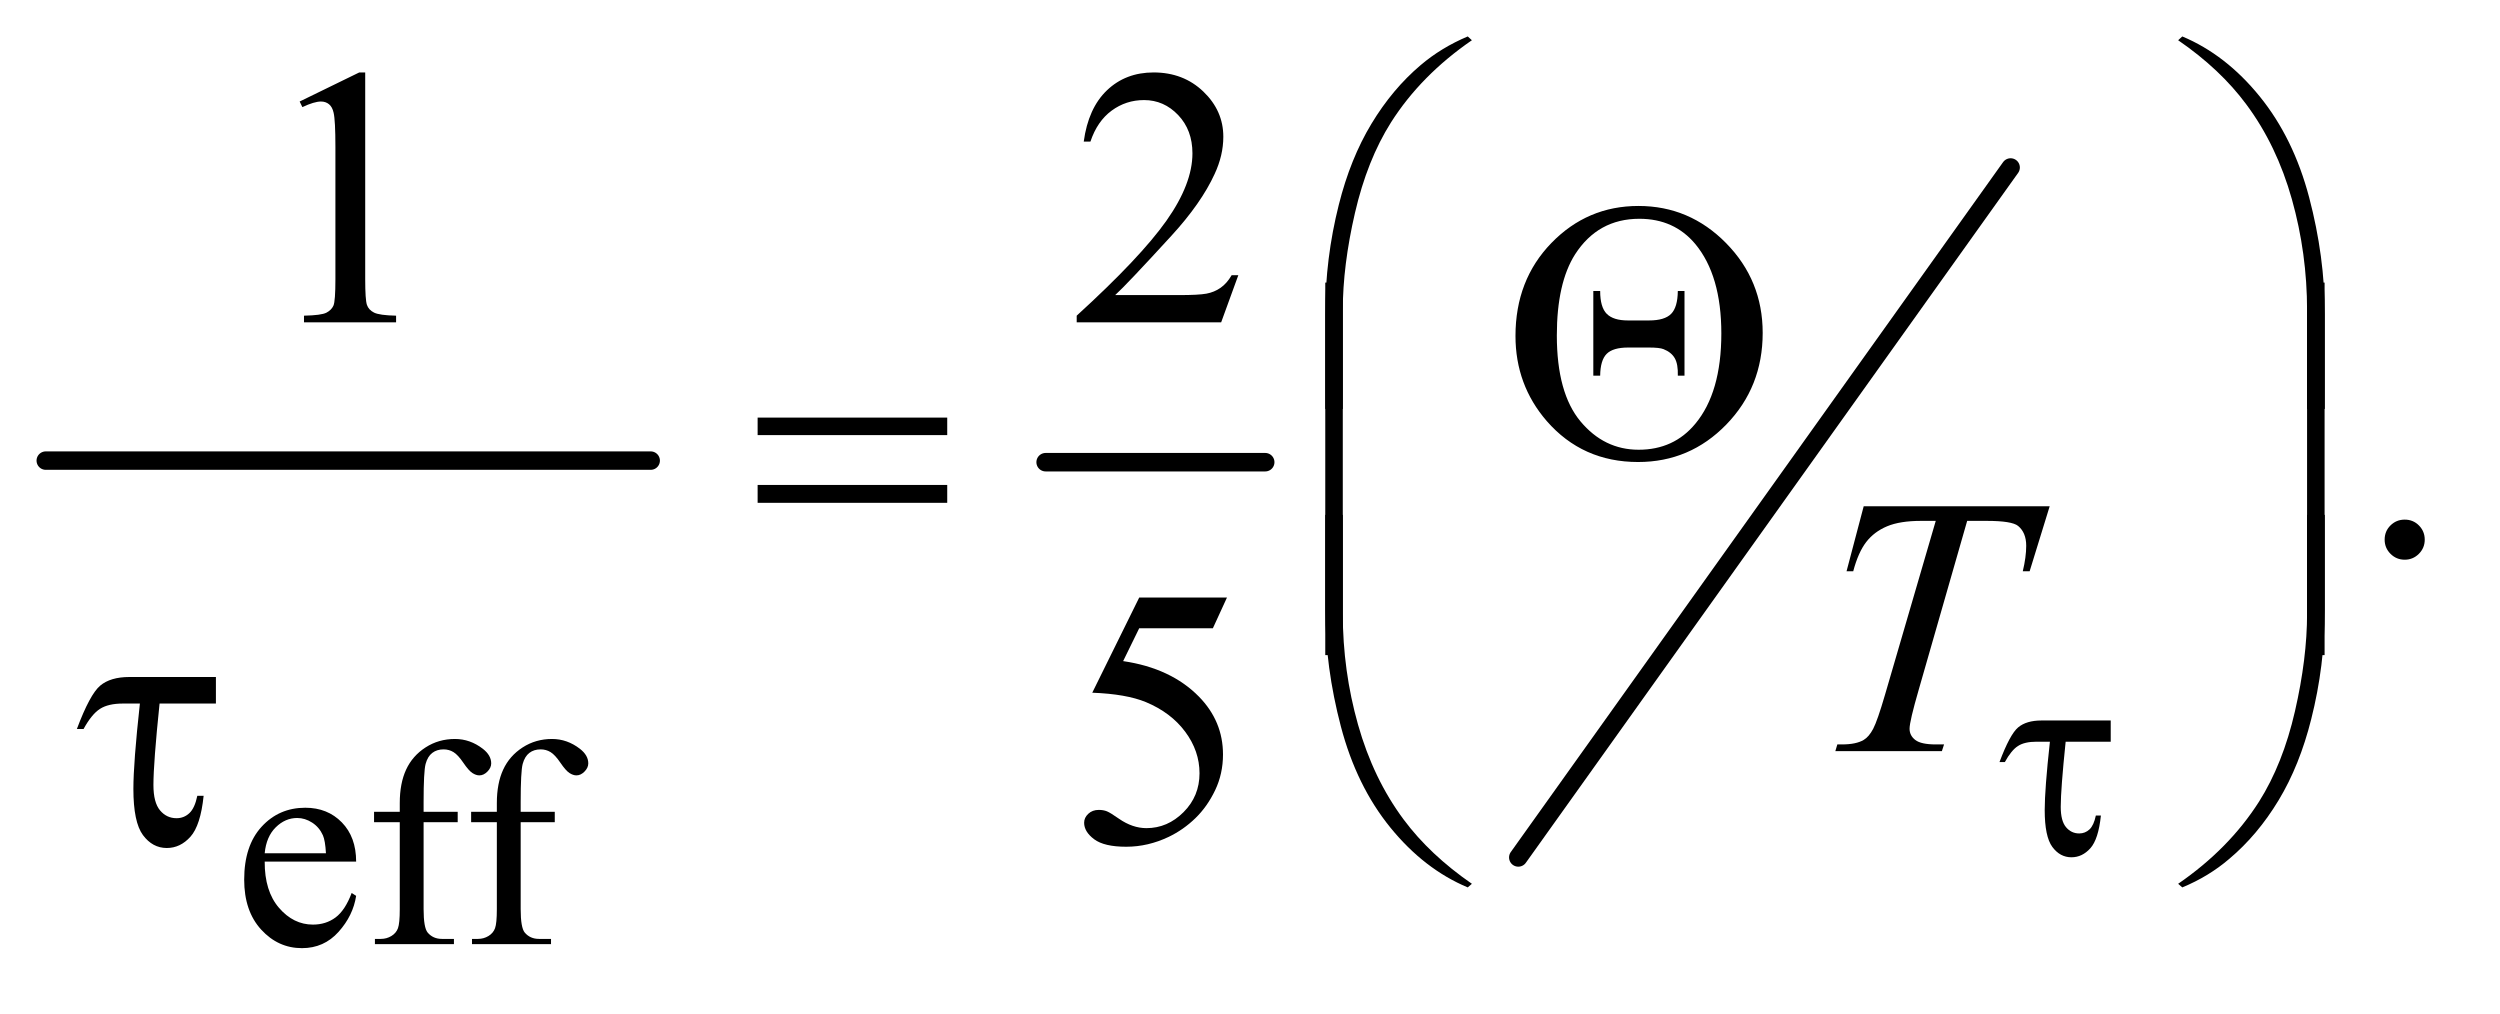 <?xml version="1.0" encoding="UTF-8"?>
<!DOCTYPE svg PUBLIC '-//W3C//DTD SVG 1.0//EN'
          'http://www.w3.org/TR/2001/REC-SVG-20010904/DTD/svg10.dtd'>
<svg stroke-dasharray="none" shape-rendering="auto" xmlns="http://www.w3.org/2000/svg" font-family="'Dialog'" text-rendering="auto" width="106" fill-opacity="1" color-interpolation="auto" color-rendering="auto" preserveAspectRatio="xMidYMid meet" font-size="12px" viewBox="0 0 106 43" fill="black" xmlns:xlink="http://www.w3.org/1999/xlink" stroke="black" image-rendering="auto" stroke-miterlimit="10" stroke-linecap="square" stroke-linejoin="miter" font-style="normal" stroke-width="1" height="43" stroke-dashoffset="0" font-weight="normal" stroke-opacity="1"
><!--Generated by the Batik Graphics2D SVG Generator--><defs id="genericDefs"
  /><g
  ><defs id="defs1"
    ><clipPath clipPathUnits="userSpaceOnUse" id="clipPath1"
      ><path d="M0.753 1.992 L67.429 1.992 L67.429 28.685 L0.753 28.685 L0.753 1.992 Z"
      /></clipPath
      ><clipPath clipPathUnits="userSpaceOnUse" id="clipPath2"
      ><path d="M24.051 63.645 L24.051 916.449 L2154.293 916.449 L2154.293 63.645 Z"
      /></clipPath
    ></defs
    ><g stroke-width="16" transform="scale(1.576,1.576) translate(-0.753,-1.992) matrix(0.031,0,0,0.031,0,0)" stroke-linejoin="round" stroke-linecap="round"
    ><line y2="464" fill="none" x1="64" clip-path="url(#clipPath2)" x2="589" y1="464"
    /></g
    ><g stroke-width="16" transform="matrix(0.049,0,0,0.049,-1.186,-3.139)" stroke-linejoin="round" stroke-linecap="round"
    ><line y2="464" fill="none" x1="929" clip-path="url(#clipPath2)" x2="1119" y1="464"
    /></g
    ><g stroke-width="16" transform="matrix(0.049,0,0,0.049,-1.186,-3.139)" stroke-linejoin="round" stroke-linecap="round"
    ><line y2="806" fill="none" x1="1764" clip-path="url(#clipPath2)" x2="1338" y1="209"
    /></g
    ><g transform="matrix(0.049,0,0,0.049,-1.186,-3.139)"
    ><path d="M253.25 809.625 Q253.125 835.125 265.625 849.625 Q278.125 864.125 295 864.125 Q306.25 864.125 314.562 857.938 Q322.875 851.75 328.5 836.75 L332.375 839.25 Q329.75 856.375 317.125 870.438 Q304.5 884.5 285.5 884.5 Q264.875 884.5 250.188 868.438 Q235.5 852.375 235.5 825.25 Q235.5 795.875 250.562 779.438 Q265.625 763 288.375 763 Q307.625 763 320 775.688 Q332.375 788.375 332.375 809.625 L253.25 809.625 ZM253.25 802.375 L306.25 802.375 Q305.625 791.375 303.625 786.875 Q300.5 779.875 294.312 775.875 Q288.125 771.875 281.375 771.875 Q271 771.875 262.812 779.938 Q254.625 788 253.25 802.375 ZM390.75 775.5 L390.75 850.75 Q390.75 866.75 394.25 871 Q398.875 876.5 406.625 876.5 L417 876.5 L417 881 L348.625 881 L348.625 876.5 L353.75 876.5 Q358.75 876.5 362.875 874 Q367 871.5 368.562 867.25 Q370.125 863 370.125 850.75 L370.125 775.5 L347.875 775.5 L347.875 766.5 L370.125 766.5 L370.125 759 Q370.125 741.875 375.625 730 Q381.125 718.125 392.438 710.812 Q403.75 703.5 417.875 703.5 Q431 703.5 442 712 Q449.25 717.625 449.25 724.625 Q449.25 728.375 446 731.688 Q442.75 735 439 735 Q436.125 735 432.938 732.938 Q429.75 730.875 425.125 724.062 Q420.5 717.25 416.625 714.875 Q412.75 712.5 408 712.5 Q402.25 712.5 398.25 715.562 Q394.25 718.625 392.5 725.062 Q390.75 731.5 390.75 758.25 L390.75 766.5 L420.25 766.5 L420.25 775.5 L390.75 775.5 ZM474.75 775.5 L474.75 850.75 Q474.75 866.75 478.25 871 Q482.875 876.5 490.625 876.5 L501 876.5 L501 881 L432.625 881 L432.625 876.5 L437.75 876.5 Q442.75 876.5 446.875 874 Q451 871.5 452.562 867.25 Q454.125 863 454.125 850.75 L454.125 775.5 L431.875 775.5 L431.875 766.5 L454.125 766.5 L454.125 759 Q454.125 741.875 459.625 730 Q465.125 718.125 476.438 710.812 Q487.75 703.5 501.875 703.5 Q515 703.5 526 712 Q533.25 717.625 533.25 724.625 Q533.25 728.375 530 731.688 Q526.75 735 523 735 Q520.125 735 516.938 732.938 Q513.75 730.875 509.125 724.062 Q504.5 717.25 500.625 714.875 Q496.75 712.5 492 712.5 Q486.25 712.5 482.25 715.562 Q478.25 718.625 476.5 725.062 Q474.75 731.5 474.75 758.25 L474.75 766.5 L504.25 766.5 L504.25 775.5 L474.75 775.5 Z" stroke="none" clip-path="url(#clipPath2)"
    /></g
    ><g transform="matrix(0.049,0,0,0.049,-1.186,-3.139)"
    ><path d="M283.5 151.906 L335.062 126.75 L340.219 126.75 L340.219 305.656 Q340.219 323.469 341.703 327.844 Q343.188 332.219 347.875 334.562 Q352.562 336.906 366.938 337.219 L366.938 343 L287.25 343 L287.25 337.219 Q302.25 336.906 306.625 334.641 Q311 332.375 312.719 328.547 Q314.438 324.719 314.438 305.656 L314.438 191.281 Q314.438 168.156 312.875 161.594 Q311.781 156.594 308.891 154.25 Q306 151.906 301.938 151.906 Q296.156 151.906 285.844 156.75 L283.5 151.906 ZM1095.719 302.219 L1080.875 343 L955.875 343 L955.875 337.219 Q1011.031 286.906 1033.531 255.031 Q1056.031 223.156 1056.031 196.75 Q1056.031 176.594 1043.688 163.625 Q1031.344 150.656 1014.156 150.656 Q998.531 150.656 986.109 159.797 Q973.688 168.938 967.75 186.594 L961.969 186.594 Q965.875 157.688 982.047 142.219 Q998.219 126.75 1022.438 126.75 Q1048.219 126.75 1065.484 143.312 Q1082.75 159.875 1082.75 182.375 Q1082.75 198.469 1075.25 214.562 Q1063.688 239.875 1037.75 268.156 Q998.844 310.656 989.156 319.406 L1044.469 319.406 Q1061.344 319.406 1068.141 318.156 Q1074.938 316.906 1080.406 313.078 Q1085.875 309.25 1089.938 302.219 L1095.719 302.219 Z" stroke="none" clip-path="url(#clipPath2)"
    /></g
    ><g transform="matrix(0.049,0,0,0.049,-1.186,-3.139)"
    ><path d="M2105 513.688 Q2112.344 513.688 2117.344 518.766 Q2122.344 523.844 2122.344 531.031 Q2122.344 538.219 2117.266 543.297 Q2112.188 548.375 2105 548.375 Q2097.812 548.375 2092.734 543.297 Q2087.656 538.219 2087.656 531.031 Q2087.656 523.688 2092.734 518.688 Q2097.812 513.688 2105 513.688 Z" stroke="none" clip-path="url(#clipPath2)"
    /></g
    ><g transform="matrix(0.049,0,0,0.049,-1.186,-3.139)"
    ><path d="M1085.906 581.125 L1073.719 607.688 L1009.969 607.688 L996.062 636.125 Q1037.469 642.219 1061.688 666.906 Q1082.469 688.156 1082.469 716.906 Q1082.469 733.625 1075.672 747.844 Q1068.875 762.062 1058.562 772.062 Q1048.25 782.062 1035.594 788.156 Q1017.625 796.75 998.719 796.75 Q979.656 796.75 970.984 790.266 Q962.312 783.781 962.312 775.969 Q962.312 771.594 965.906 768.234 Q969.5 764.875 974.969 764.875 Q979.031 764.875 982.078 766.125 Q985.125 767.375 992.469 772.531 Q1004.188 780.656 1016.219 780.656 Q1034.5 780.656 1048.328 766.828 Q1062.156 753 1062.156 733.156 Q1062.156 713.938 1049.812 697.297 Q1037.469 680.656 1015.75 671.594 Q998.719 664.562 969.344 663.469 L1009.969 581.125 L1085.906 581.125 Z" stroke="none" clip-path="url(#clipPath2)"
    /></g
    ><g transform="matrix(0.049,0,0,0.049,-1.186,-3.139)"
    ><path d="M1636.875 502.125 L1797.812 502.125 L1780.469 558.375 L1774.531 558.375 Q1777.5 546.031 1777.5 536.344 Q1777.5 524.938 1770.469 519.156 Q1765.156 514.781 1743.125 514.781 L1726.406 514.781 L1684.531 660.719 Q1676.562 688.219 1676.562 694.625 Q1676.562 700.562 1681.562 704.391 Q1686.562 708.219 1699.219 708.219 L1706.406 708.219 L1704.531 714 L1612.344 714 L1614.062 708.219 L1618.125 708.219 Q1630.312 708.219 1636.875 704.312 Q1641.406 701.656 1645.078 694.703 Q1648.75 687.75 1655.312 665.25 L1699.219 514.781 L1686.562 514.781 Q1668.281 514.781 1657.109 519.469 Q1645.938 524.156 1639.062 533.062 Q1632.188 541.969 1627.812 558.375 L1622.031 558.375 L1636.875 502.125 Z" stroke="none" clip-path="url(#clipPath2)"
    /></g
    ><g transform="matrix(0.049,0,0,0.049,-1.186,-3.139)"
    ><path d="M1850.625 687.5 L1850.625 705.875 L1811.625 705.875 Q1807.375 747 1807.375 762.25 Q1807.375 774.375 1811.938 779.812 Q1816.5 785.25 1823.375 785.25 Q1828.5 785.25 1832.25 781.75 Q1836 778.25 1837.75 769.75 L1842.125 769.75 Q1840 790.25 1833 798.062 Q1826 805.875 1816.625 805.875 Q1806.75 805.875 1800.125 796.938 Q1793.5 788 1793.5 765 Q1793.5 746.875 1798 705.875 L1786.25 705.875 Q1776.125 705.875 1770.375 709.562 Q1764.625 713.25 1759 723.5 L1754.375 723.5 Q1763.375 699.5 1770.5 693.5 Q1777.625 687.5 1790.75 687.5 L1850.625 687.5 Z" stroke="none" clip-path="url(#clipPath2)"
    /></g
    ><g transform="matrix(0.049,0,0,0.049,-1.186,-3.139)"
    ><path d="M1170.969 417.938 L1170.969 335.75 Q1170.969 287.625 1182.688 241.219 Q1192.688 201.375 1210.891 171.219 Q1229.094 141.062 1253.469 120.438 Q1271.281 105.281 1294.25 95.594 L1297.844 98.875 Q1253.781 129.188 1227.844 169.969 Q1207.219 202.625 1196.672 248.25 Q1186.125 293.875 1186.125 332.625 L1186.125 417.938 L1170.969 417.938 ZM2035.844 417.938 L2020.531 417.938 L2020.531 332.625 Q2020.531 283.25 2007.406 236.531 Q1994.281 189.812 1968.031 154.5 Q1945.375 123.875 1908.969 98.875 L1912.562 95.594 Q1950.219 111.375 1979.516 147.469 Q2008.812 183.562 2022.328 234.891 Q2035.844 286.219 2035.844 335.75 L2035.844 417.938 Z" stroke="none" clip-path="url(#clipPath2)"
    /></g
    ><g transform="matrix(0.049,0,0,0.049,-1.186,-3.139)"
    ><path d="M1335.562 354.781 Q1335.562 306.344 1366.656 274.312 Q1397.75 242.281 1441.969 242.281 Q1486.188 242.281 1517.828 274.469 Q1549.469 306.656 1549.469 352.125 Q1549.469 399 1517.984 431.422 Q1486.5 463.844 1441.656 463.844 Q1393.531 463.844 1362.594 428.375 Q1335.562 397.125 1335.562 354.781 ZM1371.344 354.312 Q1371.344 404.156 1391.812 428.688 Q1412.281 453.219 1442.125 453.219 Q1472.594 453.219 1491.188 430.719 Q1513.688 403.688 1513.688 352.594 Q1513.688 302.438 1491.188 275.25 Q1472.906 253.375 1442.75 253.375 Q1406.969 253.375 1387.125 284.156 Q1371.344 309 1371.344 354.312 ZM1481.812 315.875 L1481.812 389.156 L1476.031 389.156 Q1476.344 379.156 1473.375 374 Q1470.406 368.844 1463.688 366.188 Q1460.25 364.781 1451.031 364.781 L1433.062 364.781 Q1419.938 364.781 1414.469 370.25 Q1409 375.719 1408.844 389.156 L1402.906 389.156 L1402.906 315.875 L1408.844 315.875 Q1408.844 329.938 1414.547 335.641 Q1420.25 341.344 1432.75 341.344 L1451.188 341.344 Q1464.625 341.344 1470.25 335.641 Q1475.875 329.938 1476.031 315.875 L1481.812 315.875 Z" stroke="none" clip-path="url(#clipPath2)"
    /></g
    ><g transform="matrix(0.049,0,0,0.049,-1.186,-3.139)"
    ><path d="M679.781 425.406 L843.844 425.406 L843.844 440.562 L679.781 440.562 L679.781 425.406 ZM679.781 483.688 L843.844 483.688 L843.844 499.156 L679.781 499.156 L679.781 483.688 Z" stroke="none" clip-path="url(#clipPath2)"
    /></g
    ><g transform="matrix(0.049,0,0,0.049,-1.186,-3.139)"
    ><path d="M1186.125 630.938 L1170.969 630.938 L1170.969 308.594 L1186.125 308.594 L1186.125 630.938 ZM2035.688 630.938 L2020.531 630.938 L2020.531 308.594 L2035.688 308.594 L2035.688 630.938 Z" stroke="none" clip-path="url(#clipPath2)"
    /></g
    ><g transform="matrix(0.049,0,0,0.049,-1.186,-3.139)"
    ><path d="M211.031 649.875 L211.031 672.844 L162.281 672.844 Q156.969 724.25 156.969 743.312 Q156.969 758.469 162.672 765.266 Q168.375 772.062 176.969 772.062 Q183.375 772.062 188.062 767.688 Q192.75 763.312 194.938 752.688 L200.406 752.688 Q197.75 778.312 189 788.078 Q180.25 797.844 168.531 797.844 Q156.188 797.844 147.906 786.672 Q139.625 775.5 139.625 746.75 Q139.625 724.094 145.25 672.844 L130.562 672.844 Q117.906 672.844 110.719 677.453 Q103.531 682.062 96.5 694.875 L90.719 694.875 Q101.969 664.875 110.875 657.375 Q119.781 649.875 136.188 649.875 L211.031 649.875 Z" stroke="none" clip-path="url(#clipPath2)"
    /></g
    ><g transform="matrix(0.049,0,0,0.049,-1.186,-3.139)"
    ><path d="M1170.969 509.594 L1186.125 509.594 L1186.125 595.062 Q1186.125 644.438 1199.328 691.156 Q1212.531 737.875 1238.781 773.188 Q1261.438 803.656 1297.844 828.812 L1294.25 831.938 Q1256.594 816.156 1227.297 780.141 Q1198 744.125 1184.484 692.719 Q1170.969 641.312 1170.969 591.938 L1170.969 509.594 ZM2035.844 509.594 L2035.844 591.938 Q2035.844 640.062 2024.125 686.312 Q2014.125 726.312 1995.922 756.469 Q1977.719 786.625 1953.188 807.25 Q1935.531 822.406 1912.562 831.938 L1908.969 828.812 Q1953.031 798.5 1978.969 757.719 Q1999.594 725.062 2010.062 679.438 Q2020.531 633.812 2020.531 595.062 L2020.531 509.594 L2035.844 509.594 Z" stroke="none" clip-path="url(#clipPath2)"
    /></g
  ></g
></svg
>
